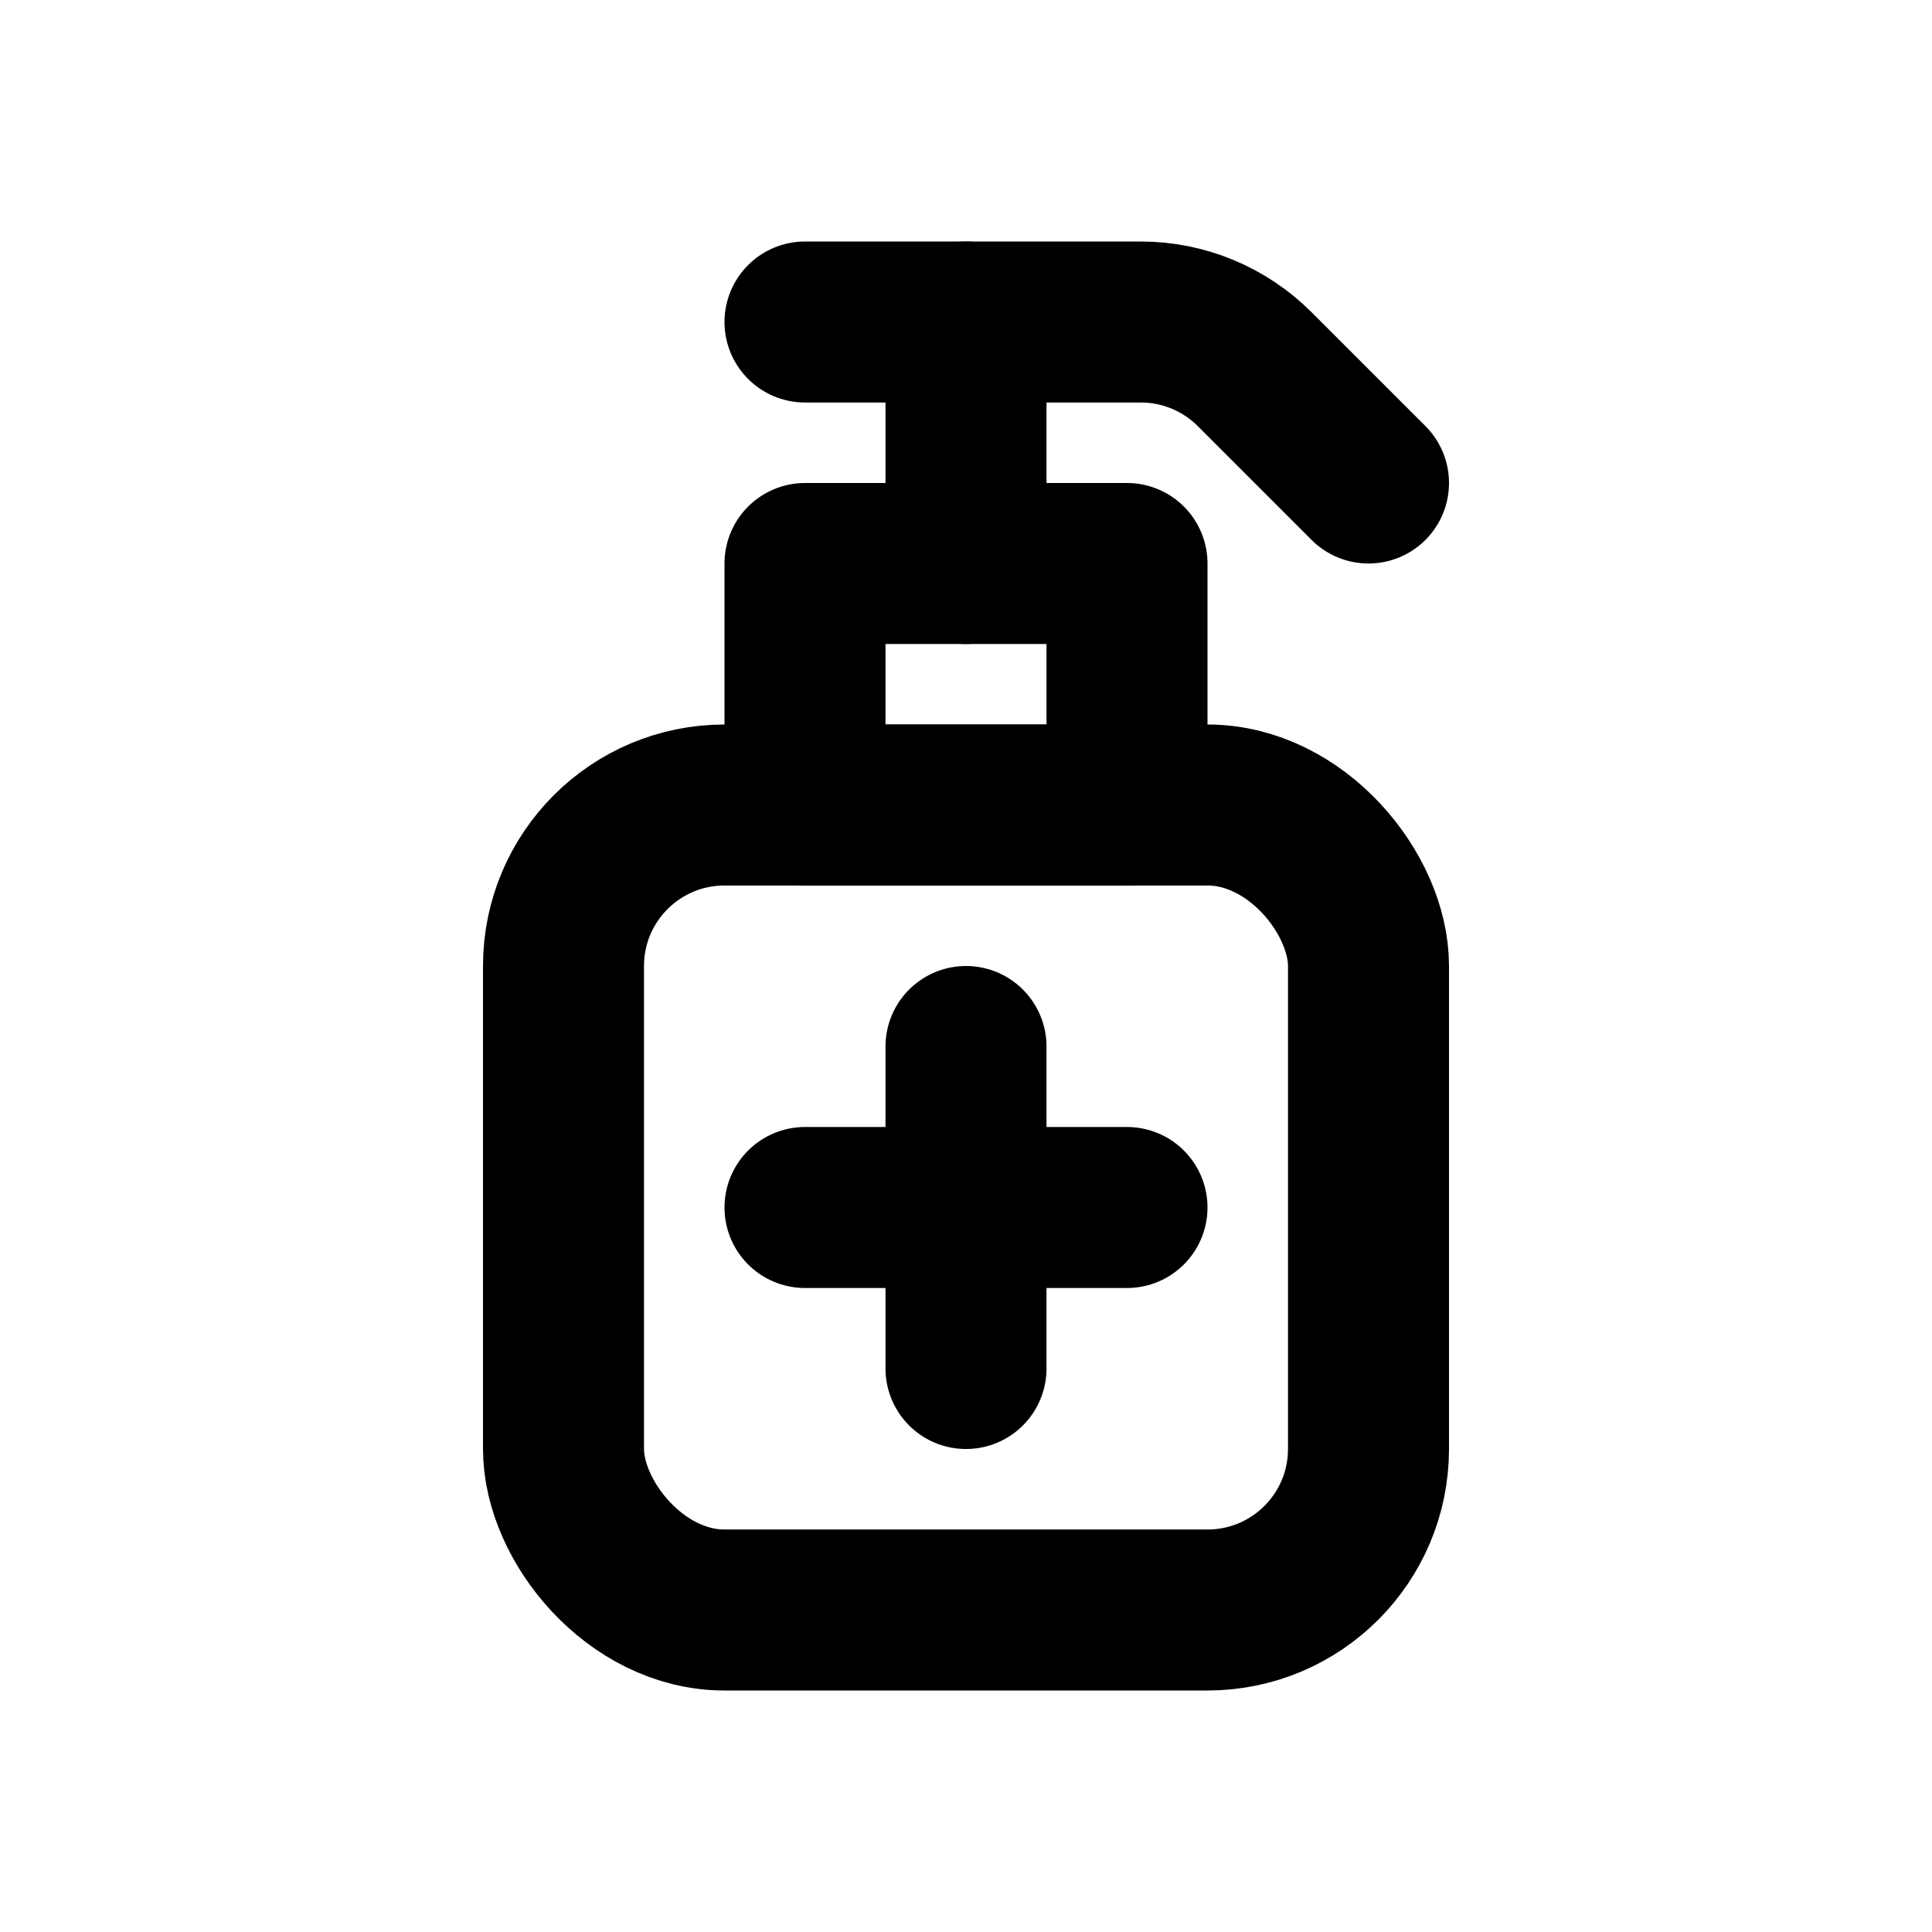 <?xml version="1.0" encoding="utf-8"?><!-- Uploaded to: SVG Repo, www.svgrepo.com, Generator: SVG Repo Mixer Tools -->
<svg width="800px" height="800px" viewBox="0 0 24 24" fill="none" xmlns="http://www.w3.org/2000/svg">
<rect x="7" y="10" width="10" height="10" rx="2" stroke="#000000" stroke-width="2" stroke-linecap="round" stroke-linejoin="round"/>
<path d="M10 15L12 15M12 15L14 15M12 15V13M12 15L12 17" stroke="#000000" stroke-width="2" stroke-linecap="round" stroke-linejoin="round"/>
<rect x="10" y="7" width="4" height="3" stroke="#000000" stroke-width="2" stroke-linecap="round" stroke-linejoin="round"/>
<path d="M12 7V4" stroke="#000000" stroke-width="2" stroke-linecap="round" stroke-linejoin="round"/>
<path d="M10 4H14.172C14.702 4 15.211 4.211 15.586 4.586L17 6" stroke="#000000" stroke-width="2" stroke-linecap="round" stroke-linejoin="round"/>
</svg>